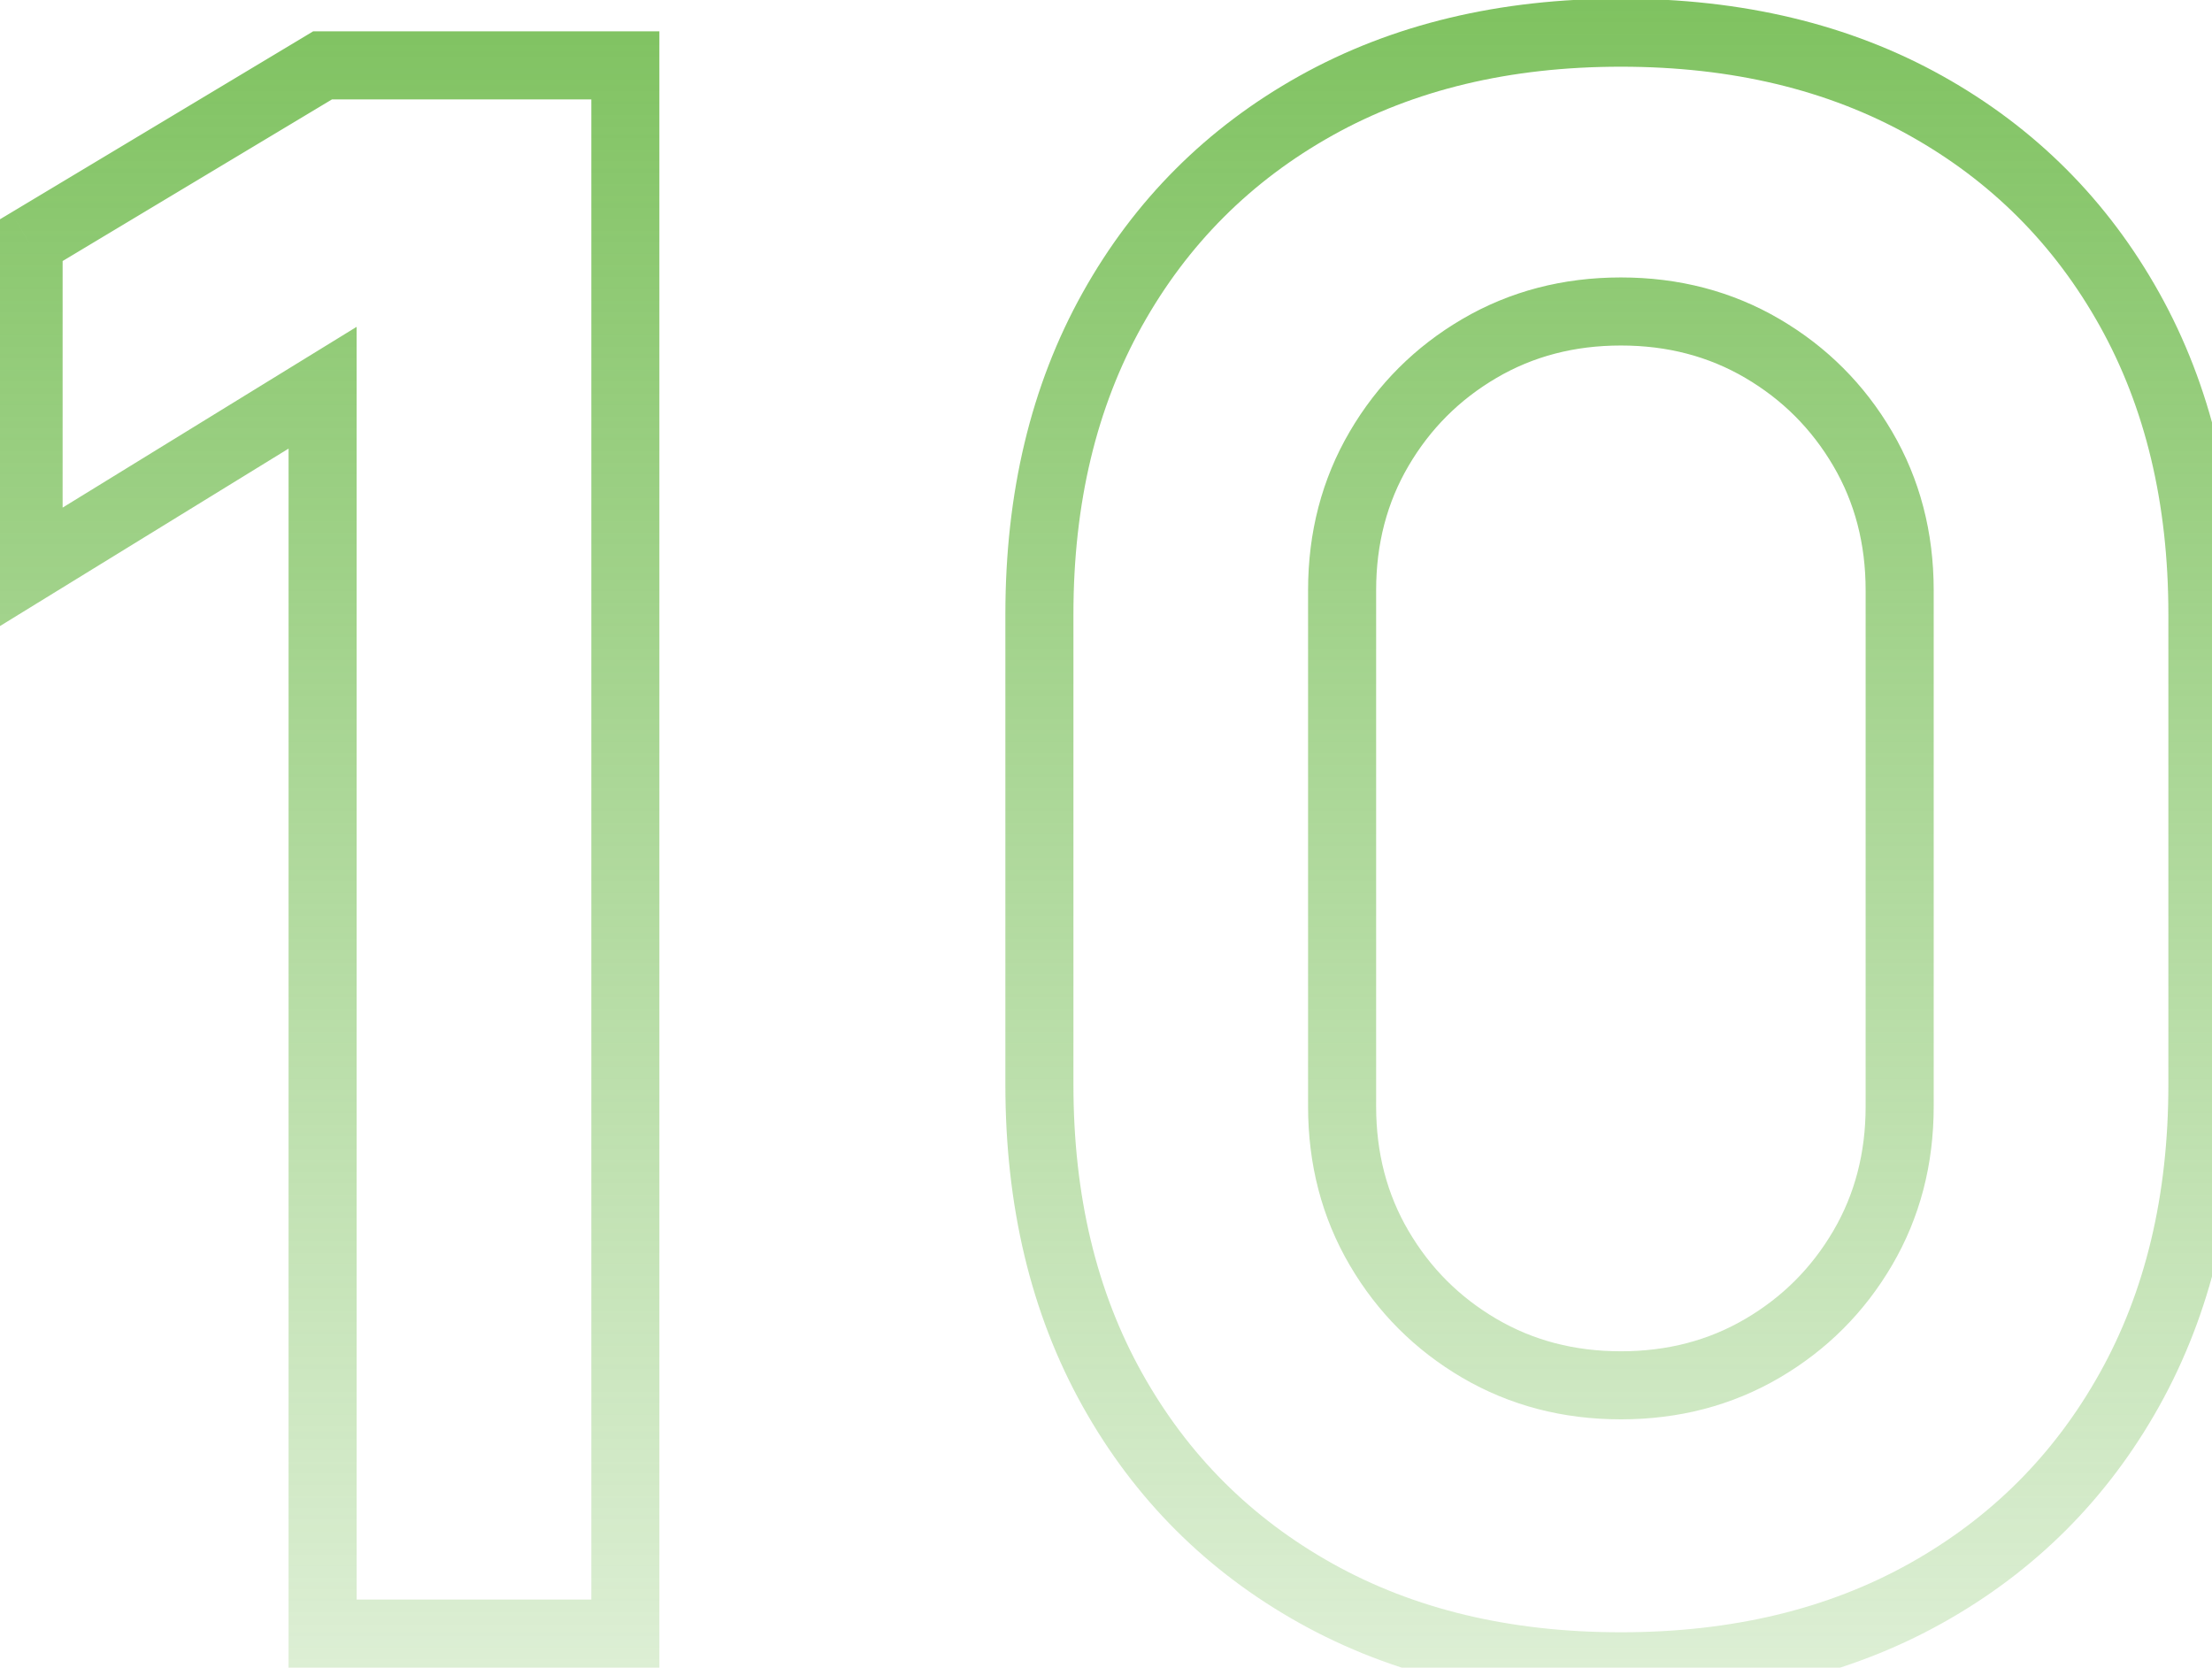 <svg width="65" height="49" viewBox="0 0 65 49" fill="none" xmlns="http://www.w3.org/2000/svg">
<path d="M9.48 48H8.48V49H9.48V48ZM9.48 11.392H10.48V9.603L8.956 10.54L9.48 11.392ZM0.84 16.704H-0.16V18.493L1.364 17.556L0.84 16.704ZM0.84 7.104L0.326 6.247L-0.16 6.538V7.104H0.84ZM9.48 1.92V0.92H9.203L8.966 1.063L9.48 1.92ZM18.376 1.92H19.376V0.92H18.376V1.92ZM18.376 48V49H19.376V48H18.376ZM10.48 48V11.392H8.48V48H10.48ZM8.956 10.54L0.316 15.852L1.364 17.556L10.004 12.244L8.956 10.54ZM1.84 16.704V7.104H-0.16V16.704H1.84ZM1.355 7.961L9.995 2.777L8.966 1.063L0.326 6.247L1.355 7.961ZM9.48 2.92H18.376V0.92H9.48V2.92ZM17.376 1.92V48H19.376V1.92H17.376ZM18.376 47H9.48V49H18.376V47ZM38.67 46.816L39.158 45.943L39.158 45.943L38.67 46.816ZM32.687 40.832L33.56 40.344L33.56 40.344L32.687 40.832ZM32.687 9.088L33.56 9.575L33.56 9.575L32.687 9.088ZM38.67 3.104L38.183 2.231L38.183 2.231L38.67 3.104ZM56.59 3.104L57.078 2.231L57.078 2.231L56.59 3.104ZM62.575 40.832L61.701 40.344L62.575 40.832ZM56.59 46.816L57.078 47.689L57.078 47.689L56.59 46.816ZM51.791 39.616L51.285 38.753L51.285 38.753L51.791 39.616ZM54.734 36.672L53.872 36.166L53.872 36.166L54.734 36.672ZM54.734 13.184L53.872 13.69L53.872 13.69L54.734 13.184ZM51.791 10.24L51.285 11.103L51.285 11.103L51.791 10.24ZM43.471 10.24L42.965 9.377L42.965 9.377L43.471 10.24ZM40.526 36.672L39.664 37.178L39.664 37.178L40.526 36.672ZM43.471 39.616L43.976 38.753L43.976 38.753L43.471 39.616ZM47.63 47.96C44.36 47.96 41.546 47.276 39.158 45.943L38.183 47.689C40.915 49.214 44.075 49.96 47.63 49.96V47.96ZM39.158 45.943C36.76 44.604 34.899 42.743 33.56 40.344L31.813 41.319C33.333 44.041 35.461 46.169 38.183 47.689L39.158 45.943ZM33.56 40.344C32.226 37.956 31.543 35.143 31.543 31.872H29.543C29.543 35.428 30.288 38.588 31.813 41.319L33.56 40.344ZM31.543 31.872V18.048H29.543V31.872H31.543ZM31.543 18.048C31.543 14.777 32.226 11.964 33.56 9.575L31.813 8.601C30.288 11.332 29.543 14.492 29.543 18.048H31.543ZM33.56 9.575C34.899 7.177 36.76 5.316 39.158 3.977L38.183 2.231C35.461 3.751 33.333 5.879 31.813 8.601L33.56 9.575ZM39.158 3.977C41.546 2.644 44.36 1.96 47.63 1.96V-0.04C44.075 -0.04 40.915 0.706 38.183 2.231L39.158 3.977ZM47.63 1.96C50.901 1.96 53.715 2.644 56.103 3.977L57.078 2.231C54.346 0.706 51.186 -0.04 47.63 -0.04V1.96ZM56.103 3.977C58.501 5.316 60.362 7.177 61.701 9.575L63.448 8.601C61.928 5.879 59.8 3.751 57.078 2.231L56.103 3.977ZM61.701 9.575C63.035 11.964 63.718 14.777 63.718 18.048H65.719C65.719 14.492 64.973 11.332 63.448 8.601L61.701 9.575ZM63.718 18.048V31.872H65.719V18.048H63.718ZM63.718 31.872C63.718 35.143 63.035 37.956 61.701 40.344L63.448 41.319C64.973 38.588 65.719 35.428 65.719 31.872H63.718ZM61.701 40.344C60.362 42.743 58.501 44.604 56.103 45.943L57.078 47.689C59.8 46.169 61.928 44.041 63.448 41.319L61.701 40.344ZM56.103 45.943C53.715 47.276 50.901 47.96 47.63 47.96V49.96C51.186 49.96 54.346 49.214 57.078 47.689L56.103 45.943ZM47.63 41.704C49.331 41.704 50.895 41.3 52.296 40.479L51.285 38.753C50.212 39.382 49.002 39.704 47.63 39.704V41.704ZM52.296 40.479C53.681 39.667 54.785 38.563 55.597 37.178L53.872 36.166C53.233 37.256 52.375 38.114 51.285 38.753L52.296 40.479ZM55.597 37.178C56.419 35.776 56.822 34.213 56.822 32.512H54.822C54.822 33.883 54.501 35.093 53.872 36.166L55.597 37.178ZM56.822 32.512V17.344H54.822V32.512H56.822ZM56.822 17.344C56.822 15.643 56.419 14.08 55.597 12.678L53.872 13.69C54.501 14.763 54.822 15.973 54.822 17.344H56.822ZM55.597 12.678C54.785 11.293 53.681 10.189 52.296 9.377L51.285 11.103C52.374 11.742 53.233 12.6 53.872 13.69L55.597 12.678ZM52.296 9.377C50.895 8.556 49.331 8.152 47.63 8.152V10.152C49.002 10.152 50.212 10.474 51.285 11.103L52.296 9.377ZM47.63 8.152C45.93 8.152 44.366 8.556 42.965 9.377L43.976 11.103C45.049 10.474 46.259 10.152 47.63 10.152V8.152ZM42.965 9.377C41.58 10.189 40.476 11.293 39.664 12.678L41.389 13.69C42.028 12.6 42.886 11.742 43.976 11.103L42.965 9.377ZM39.664 12.678C38.842 14.08 38.438 15.643 38.438 17.344H40.438C40.438 15.973 40.76 14.763 41.389 13.69L39.664 12.678ZM38.438 17.344V32.512H40.438V17.344H38.438ZM38.438 32.512C38.438 34.213 38.842 35.776 39.664 37.178L41.389 36.166C40.76 35.093 40.438 33.883 40.438 32.512H38.438ZM39.664 37.178C40.476 38.563 41.58 39.667 42.965 40.479L43.976 38.753C42.886 38.114 42.028 37.256 41.389 36.166L39.664 37.178ZM42.965 40.479C44.366 41.3 45.93 41.704 47.63 41.704V39.704C46.259 39.704 45.049 39.382 43.976 38.753L42.965 40.479Z" fill="url(#paint0_linear_1_2)"/>
<defs>
<linearGradient id="paint0_linear_1_2" x1="33.5" y1="-20" x2="33.5" y2="67" gradientUnits="userSpaceOnUse">
<stop stop-color="#59B031"/>
<stop offset="1" stop-color="#59B031" stop-opacity="0"/>
</linearGradient>
</defs>
</svg>
